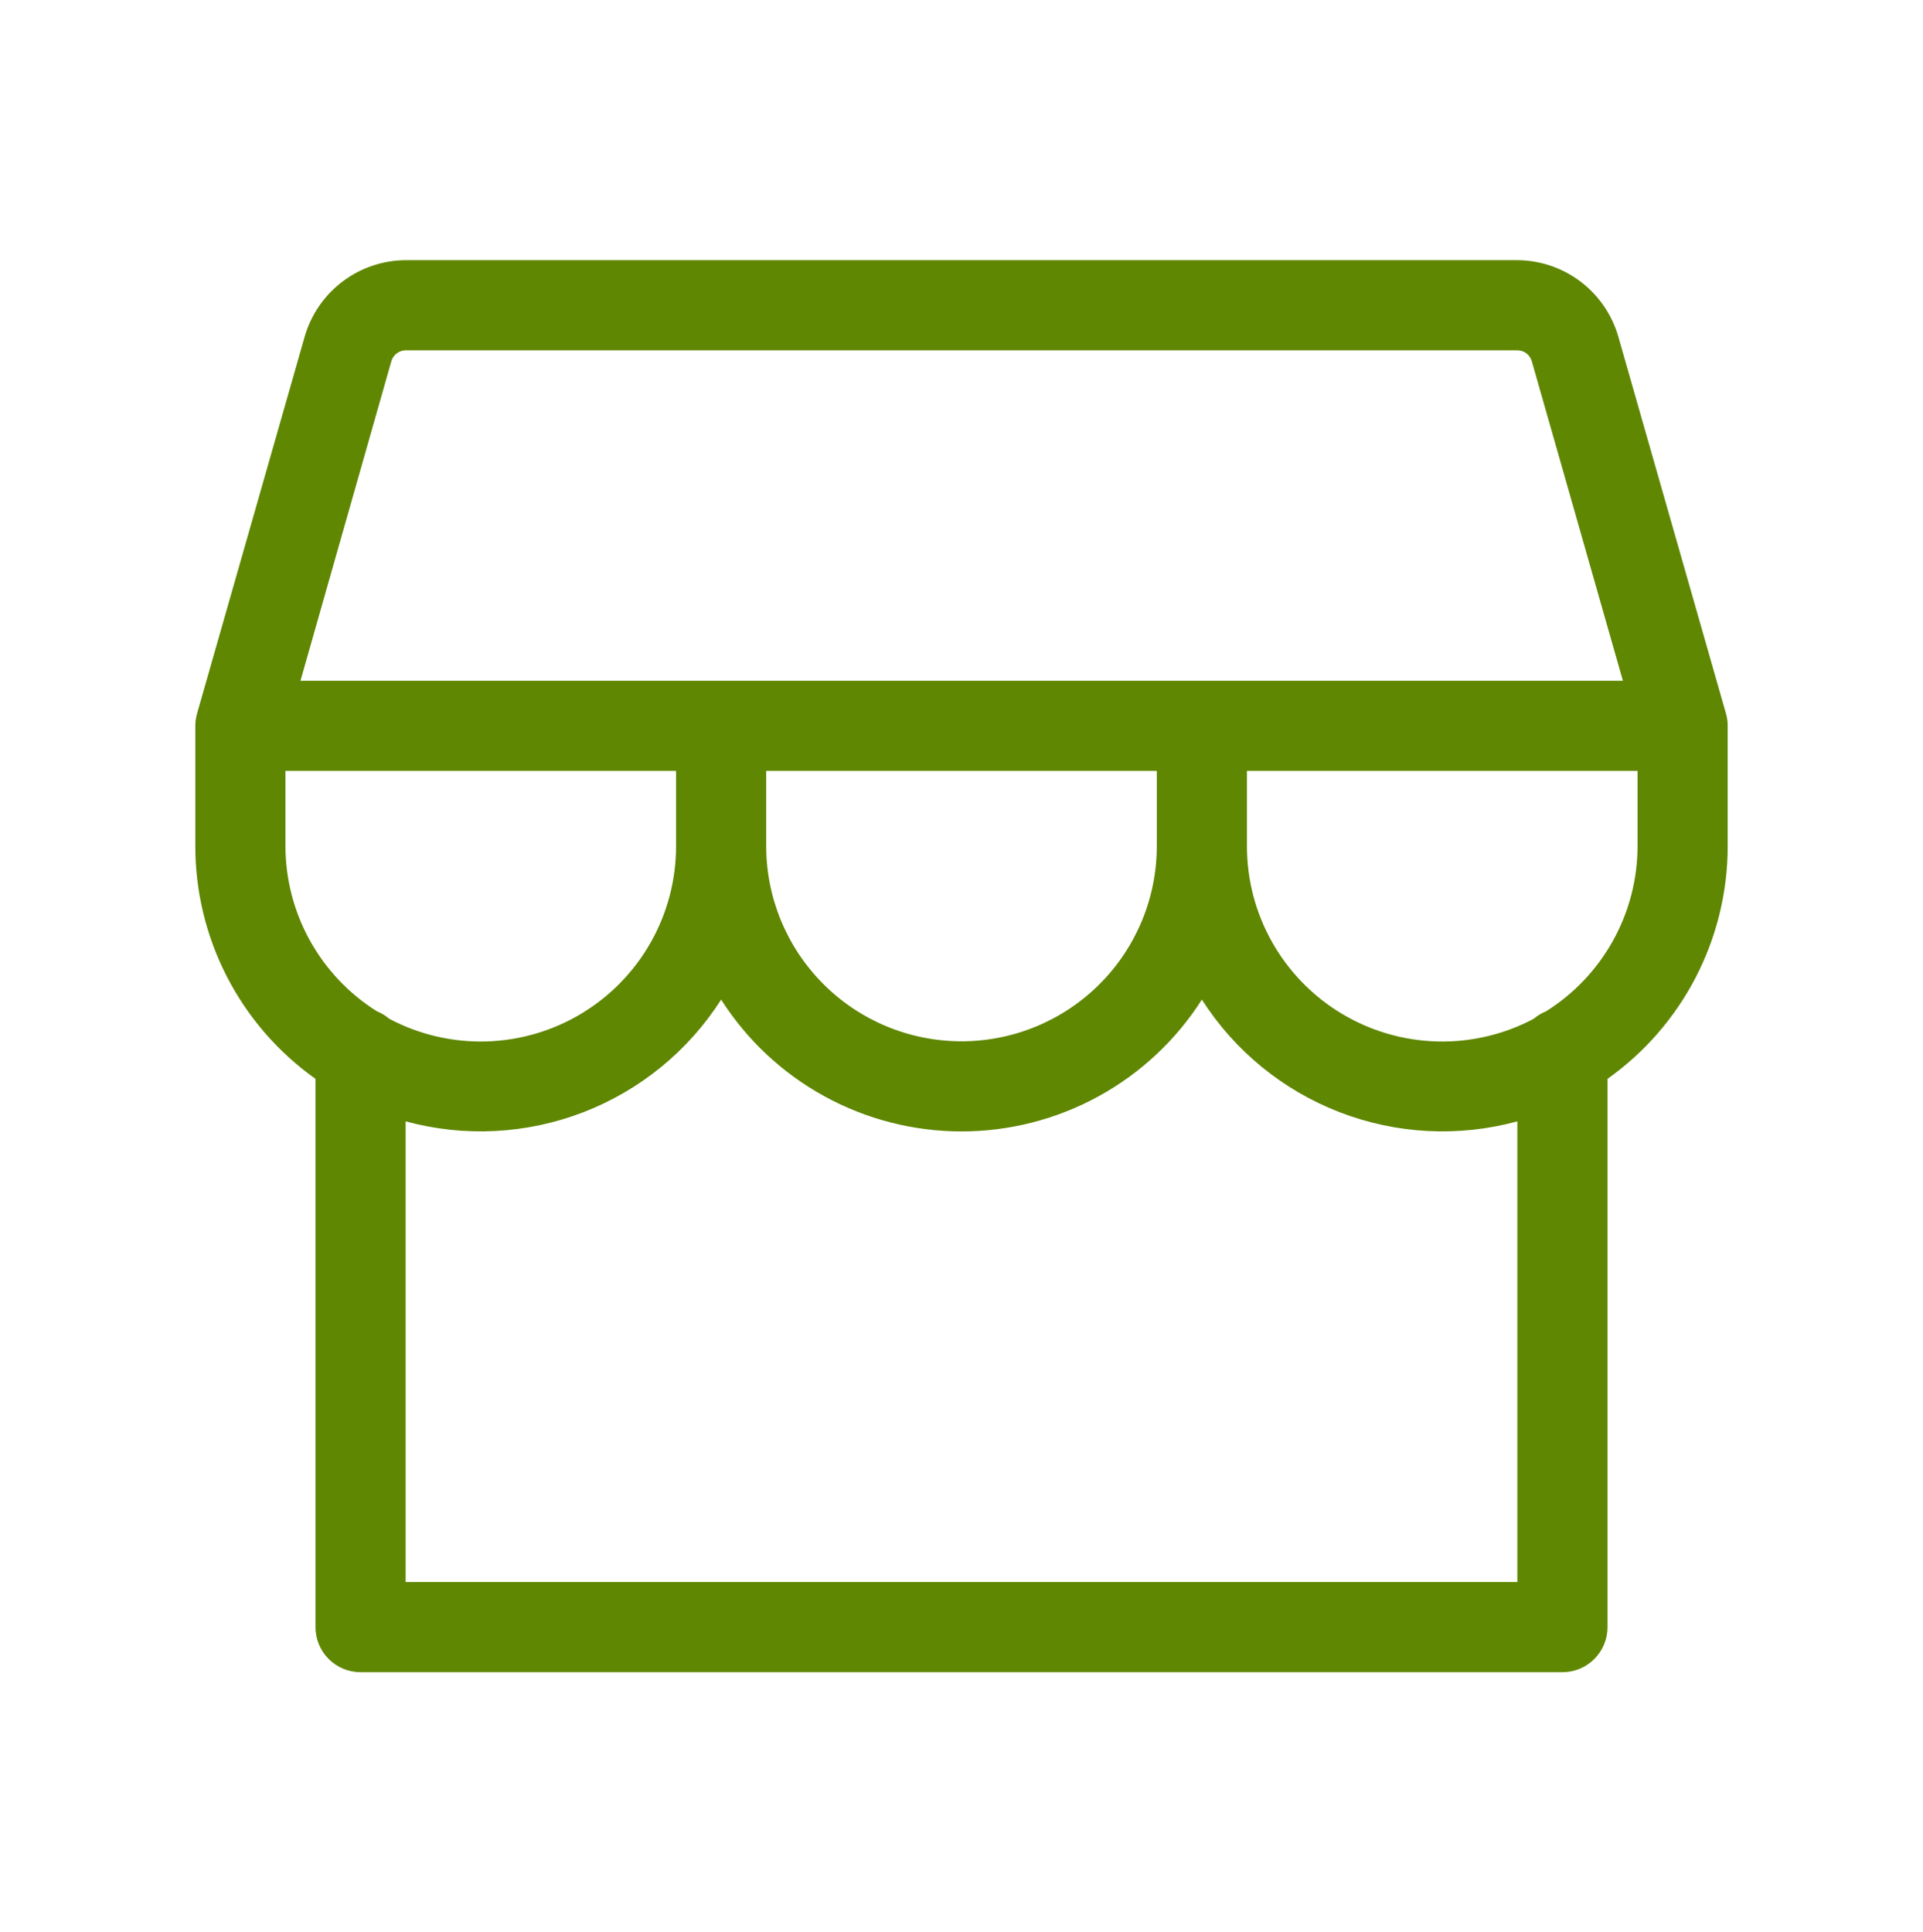 <svg width="200" height="201" viewBox="0 0 200 201" fill="none" xmlns="http://www.w3.org/2000/svg">
<path d="M20.484 74.258C20.372 74.662 20.314 75.08 20.312 75.5V88C20.311 92.742 21.444 97.415 23.619 101.629C25.794 105.842 28.946 109.474 32.812 112.219V169.25C32.812 170.493 33.306 171.685 34.185 172.565C35.065 173.444 36.257 173.937 37.5 173.937H162.5C163.743 173.937 164.935 173.444 165.815 172.565C166.694 171.685 167.188 170.493 167.188 169.25V112.219C171.054 109.474 174.206 105.842 176.381 101.629C178.556 97.415 179.69 92.742 179.688 88V75.5C179.688 75.067 179.628 74.635 179.508 74.219L168.305 34.992C167.644 32.716 166.266 30.714 164.375 29.285C162.485 27.856 160.183 27.076 157.812 27.062H42.188C39.818 27.076 37.516 27.856 35.625 29.285C33.734 30.714 32.356 32.716 31.695 34.992L20.484 74.258ZM40.711 37.539C40.809 37.223 41.004 36.946 41.27 36.748C41.535 36.55 41.856 36.441 42.188 36.438H157.812C158.152 36.438 158.481 36.549 158.752 36.753C159.022 36.958 159.219 37.244 159.312 37.57L168.789 70.812H31.25L40.711 37.539ZM79.688 80.188H120.312V88C120.312 93.387 118.172 98.554 114.363 102.363C110.554 106.172 105.387 108.312 100 108.312C94.613 108.312 89.446 106.172 85.637 102.363C81.828 98.554 79.688 93.387 79.688 88V80.188ZM29.688 80.188H70.312V88C70.317 91.505 69.413 94.952 67.691 98.005C65.968 101.058 63.484 103.613 60.481 105.422C57.479 107.231 54.059 108.232 50.555 108.328C47.051 108.424 43.581 107.611 40.484 105.969C40.1 105.64 39.664 105.377 39.195 105.187C36.286 103.36 33.889 100.825 32.226 97.819C30.563 94.814 29.69 91.435 29.688 88V80.188ZM157.812 164.562H42.188V116.641C48.292 118.302 54.769 117.969 60.671 115.691C66.574 113.413 71.594 109.308 75 103.977C77.679 108.179 81.374 111.638 85.744 114.034C90.113 116.43 95.016 117.687 100 117.687C104.984 117.687 109.887 116.43 114.256 114.034C118.626 111.638 122.321 108.179 125 103.977C128.406 109.308 133.426 113.413 139.329 115.691C145.232 117.969 151.708 118.302 157.812 116.641V164.562ZM160.805 105.187C160.336 105.377 159.9 105.64 159.516 105.969C156.419 107.611 152.949 108.424 149.445 108.328C145.941 108.232 142.521 107.231 139.518 105.422C136.516 103.613 134.032 101.058 132.31 98.005C130.587 94.952 129.684 91.505 129.688 88V80.188H170.312V88C170.31 91.435 169.437 94.814 167.774 97.819C166.111 100.825 163.714 103.36 160.805 105.187Z" fill="#5F8701"/>
</svg>
